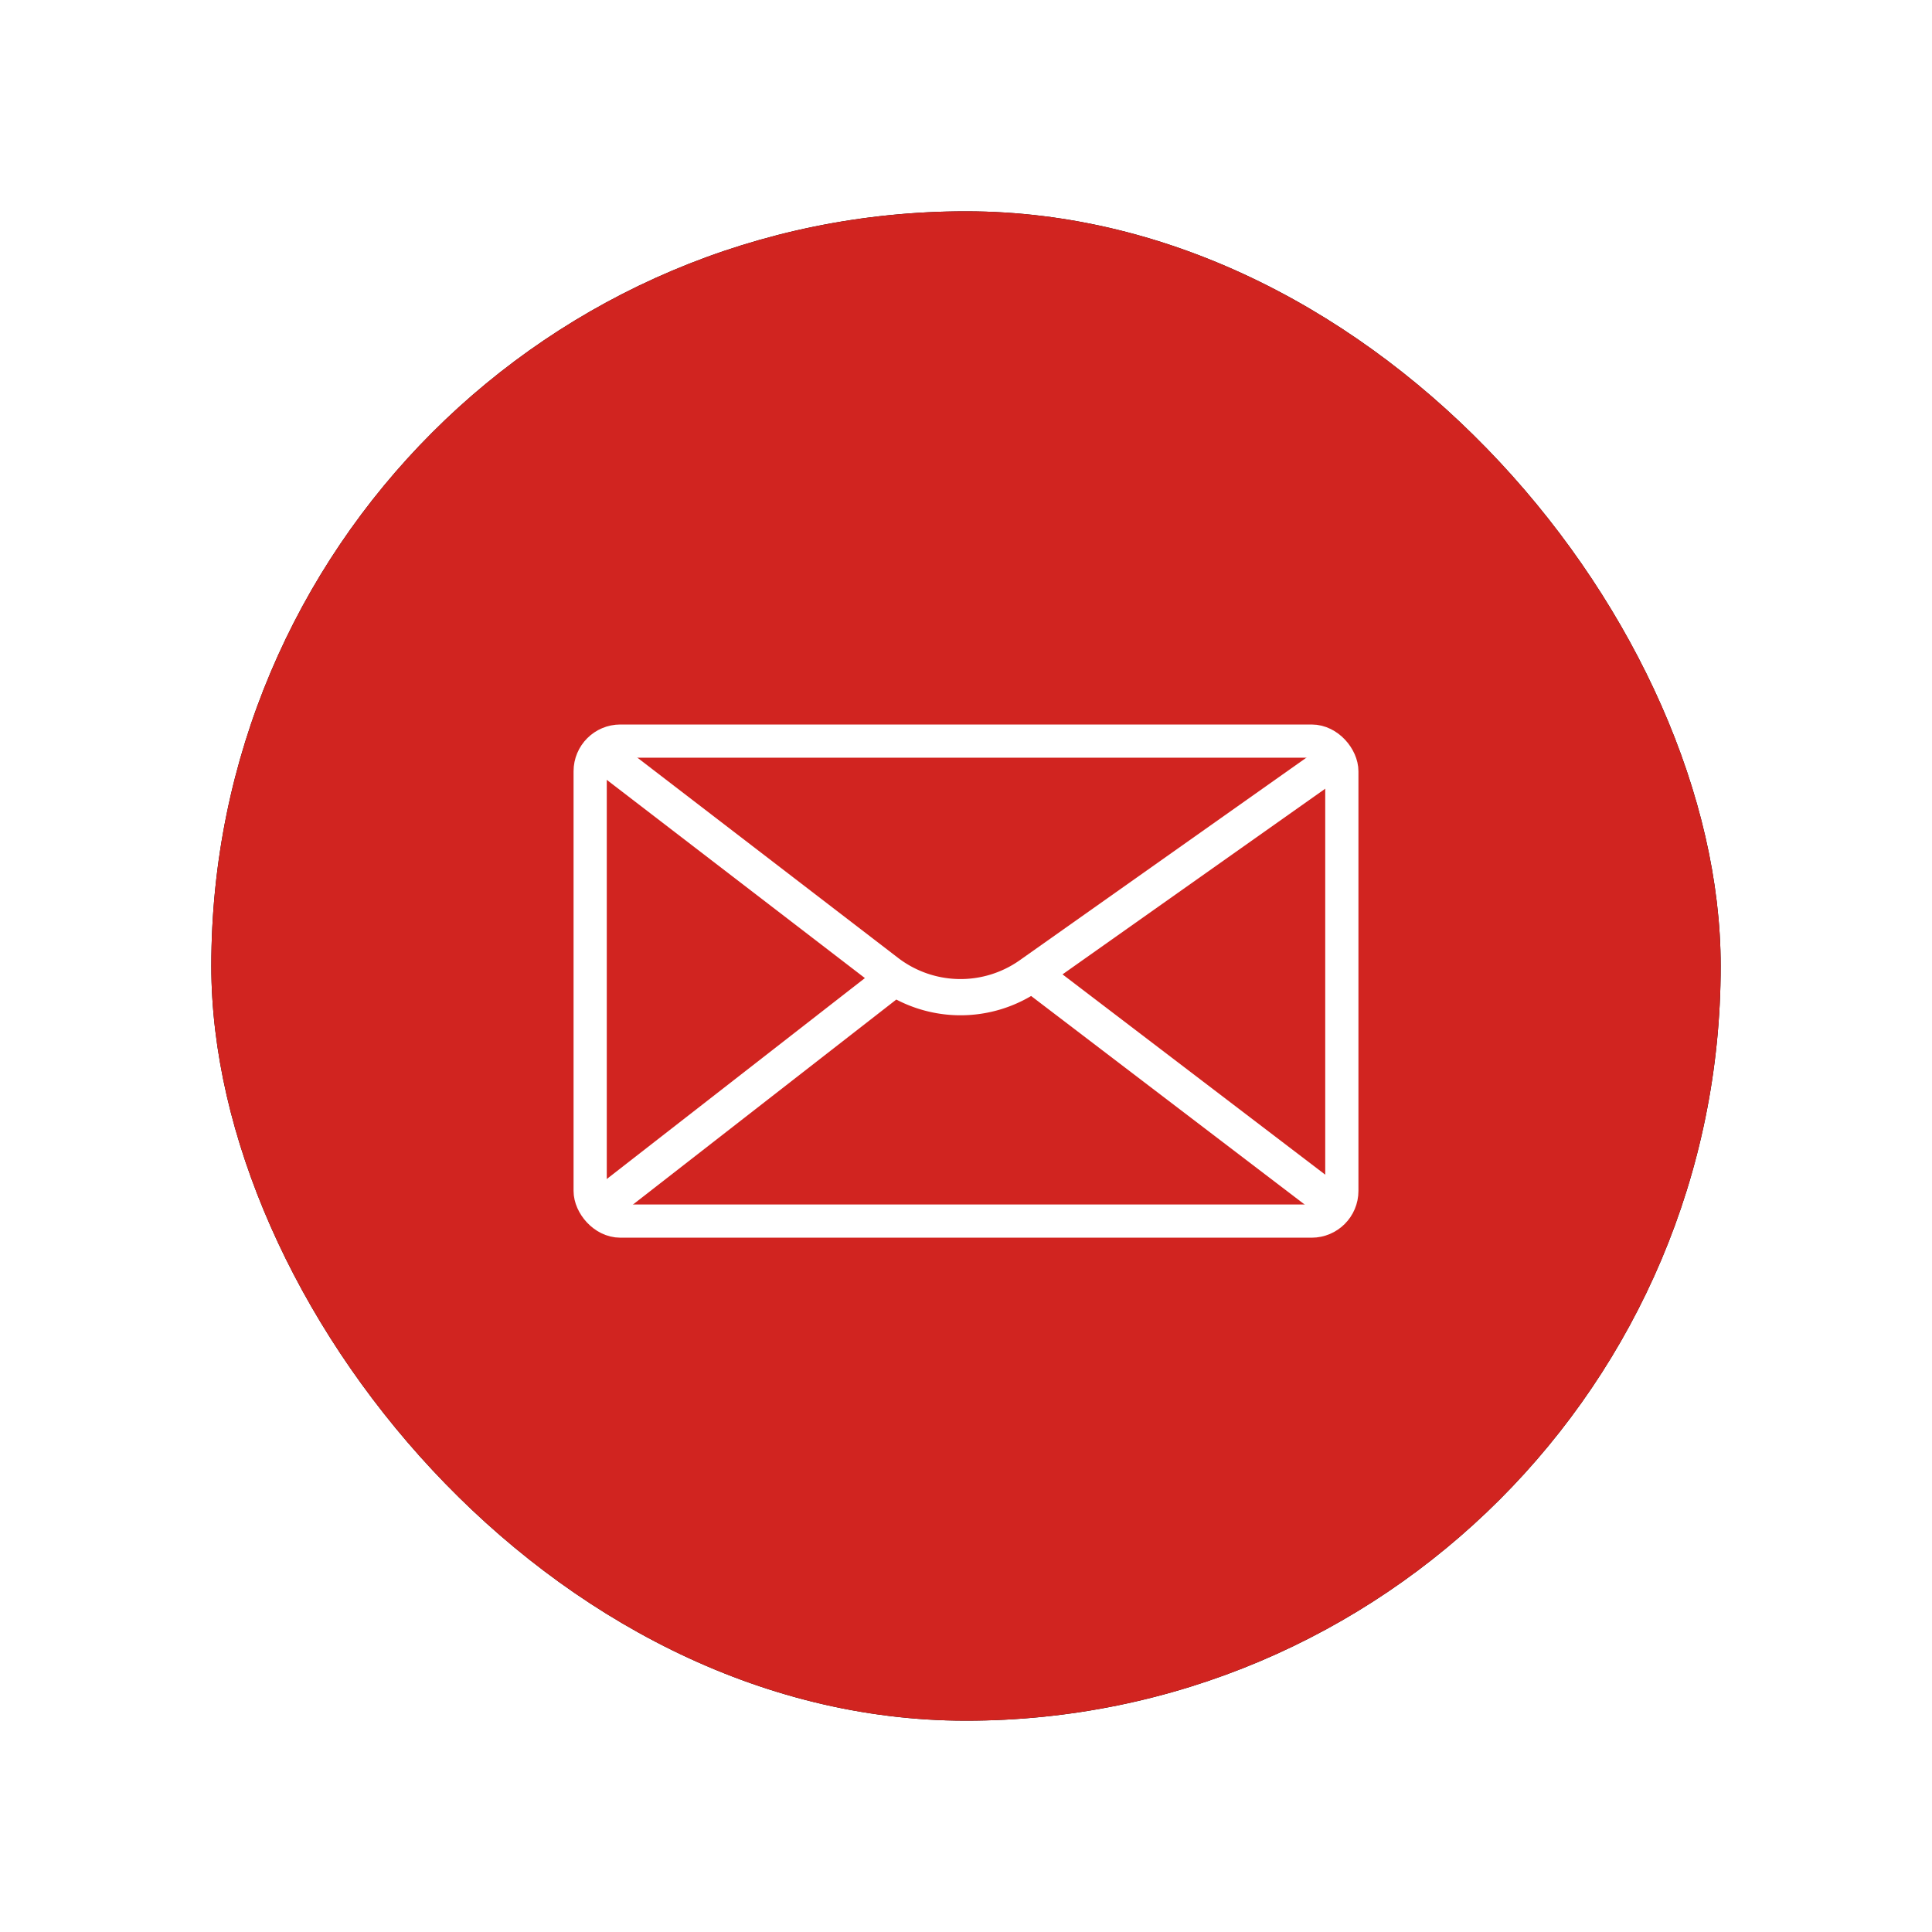 <svg id="email" xmlns="http://www.w3.org/2000/svg" xmlns:xlink="http://www.w3.org/1999/xlink" viewBox="0 0 64 64">
    <defs>
        <rect id="b" x="0" y="0" width="50" height="50" rx="25"/>
        <filter x="-21%" y="-21%" width="142%" height="142%" filterUnits="objectBoundingBox" id="a">
            <feOffset in="SourceAlpha" result="shadowOffsetOuter1"/>
            <feGaussianBlur stdDeviation="3.5" in="shadowOffsetOuter1" result="shadowBlurOuter1"/>
            <feColorMatrix values="0 0 0 0 0 0 0 0 0 0 0 0 0 0 0 0 0 0 0.3 0" in="shadowBlurOuter1"/>
        </filter>
    </defs>
    <g fill="none" fill-rule="evenodd">
        <g transform="translate(7 7)">
            <use fill="#000" filter="url(#a)" xlink:href="#b"/>
            <use fill="#d12420" xlink:href="#b"/>
        </g>
        <g transform="translate(19 24)" stroke="#fff">
            <path d="M15.5 8.5l9.5 7.243M10.5 8.5l-9.305 7.243M1 1l9.382 7.205a4 4 0 0 0 4.745.094L25 1.322" stroke-width="1.2" stroke-linecap="square"/>
            <rect stroke-width="1.1" x=".55" y=".55" width="24.9" height="15.9" rx="1"/>
        </g>
    </g>
</svg>